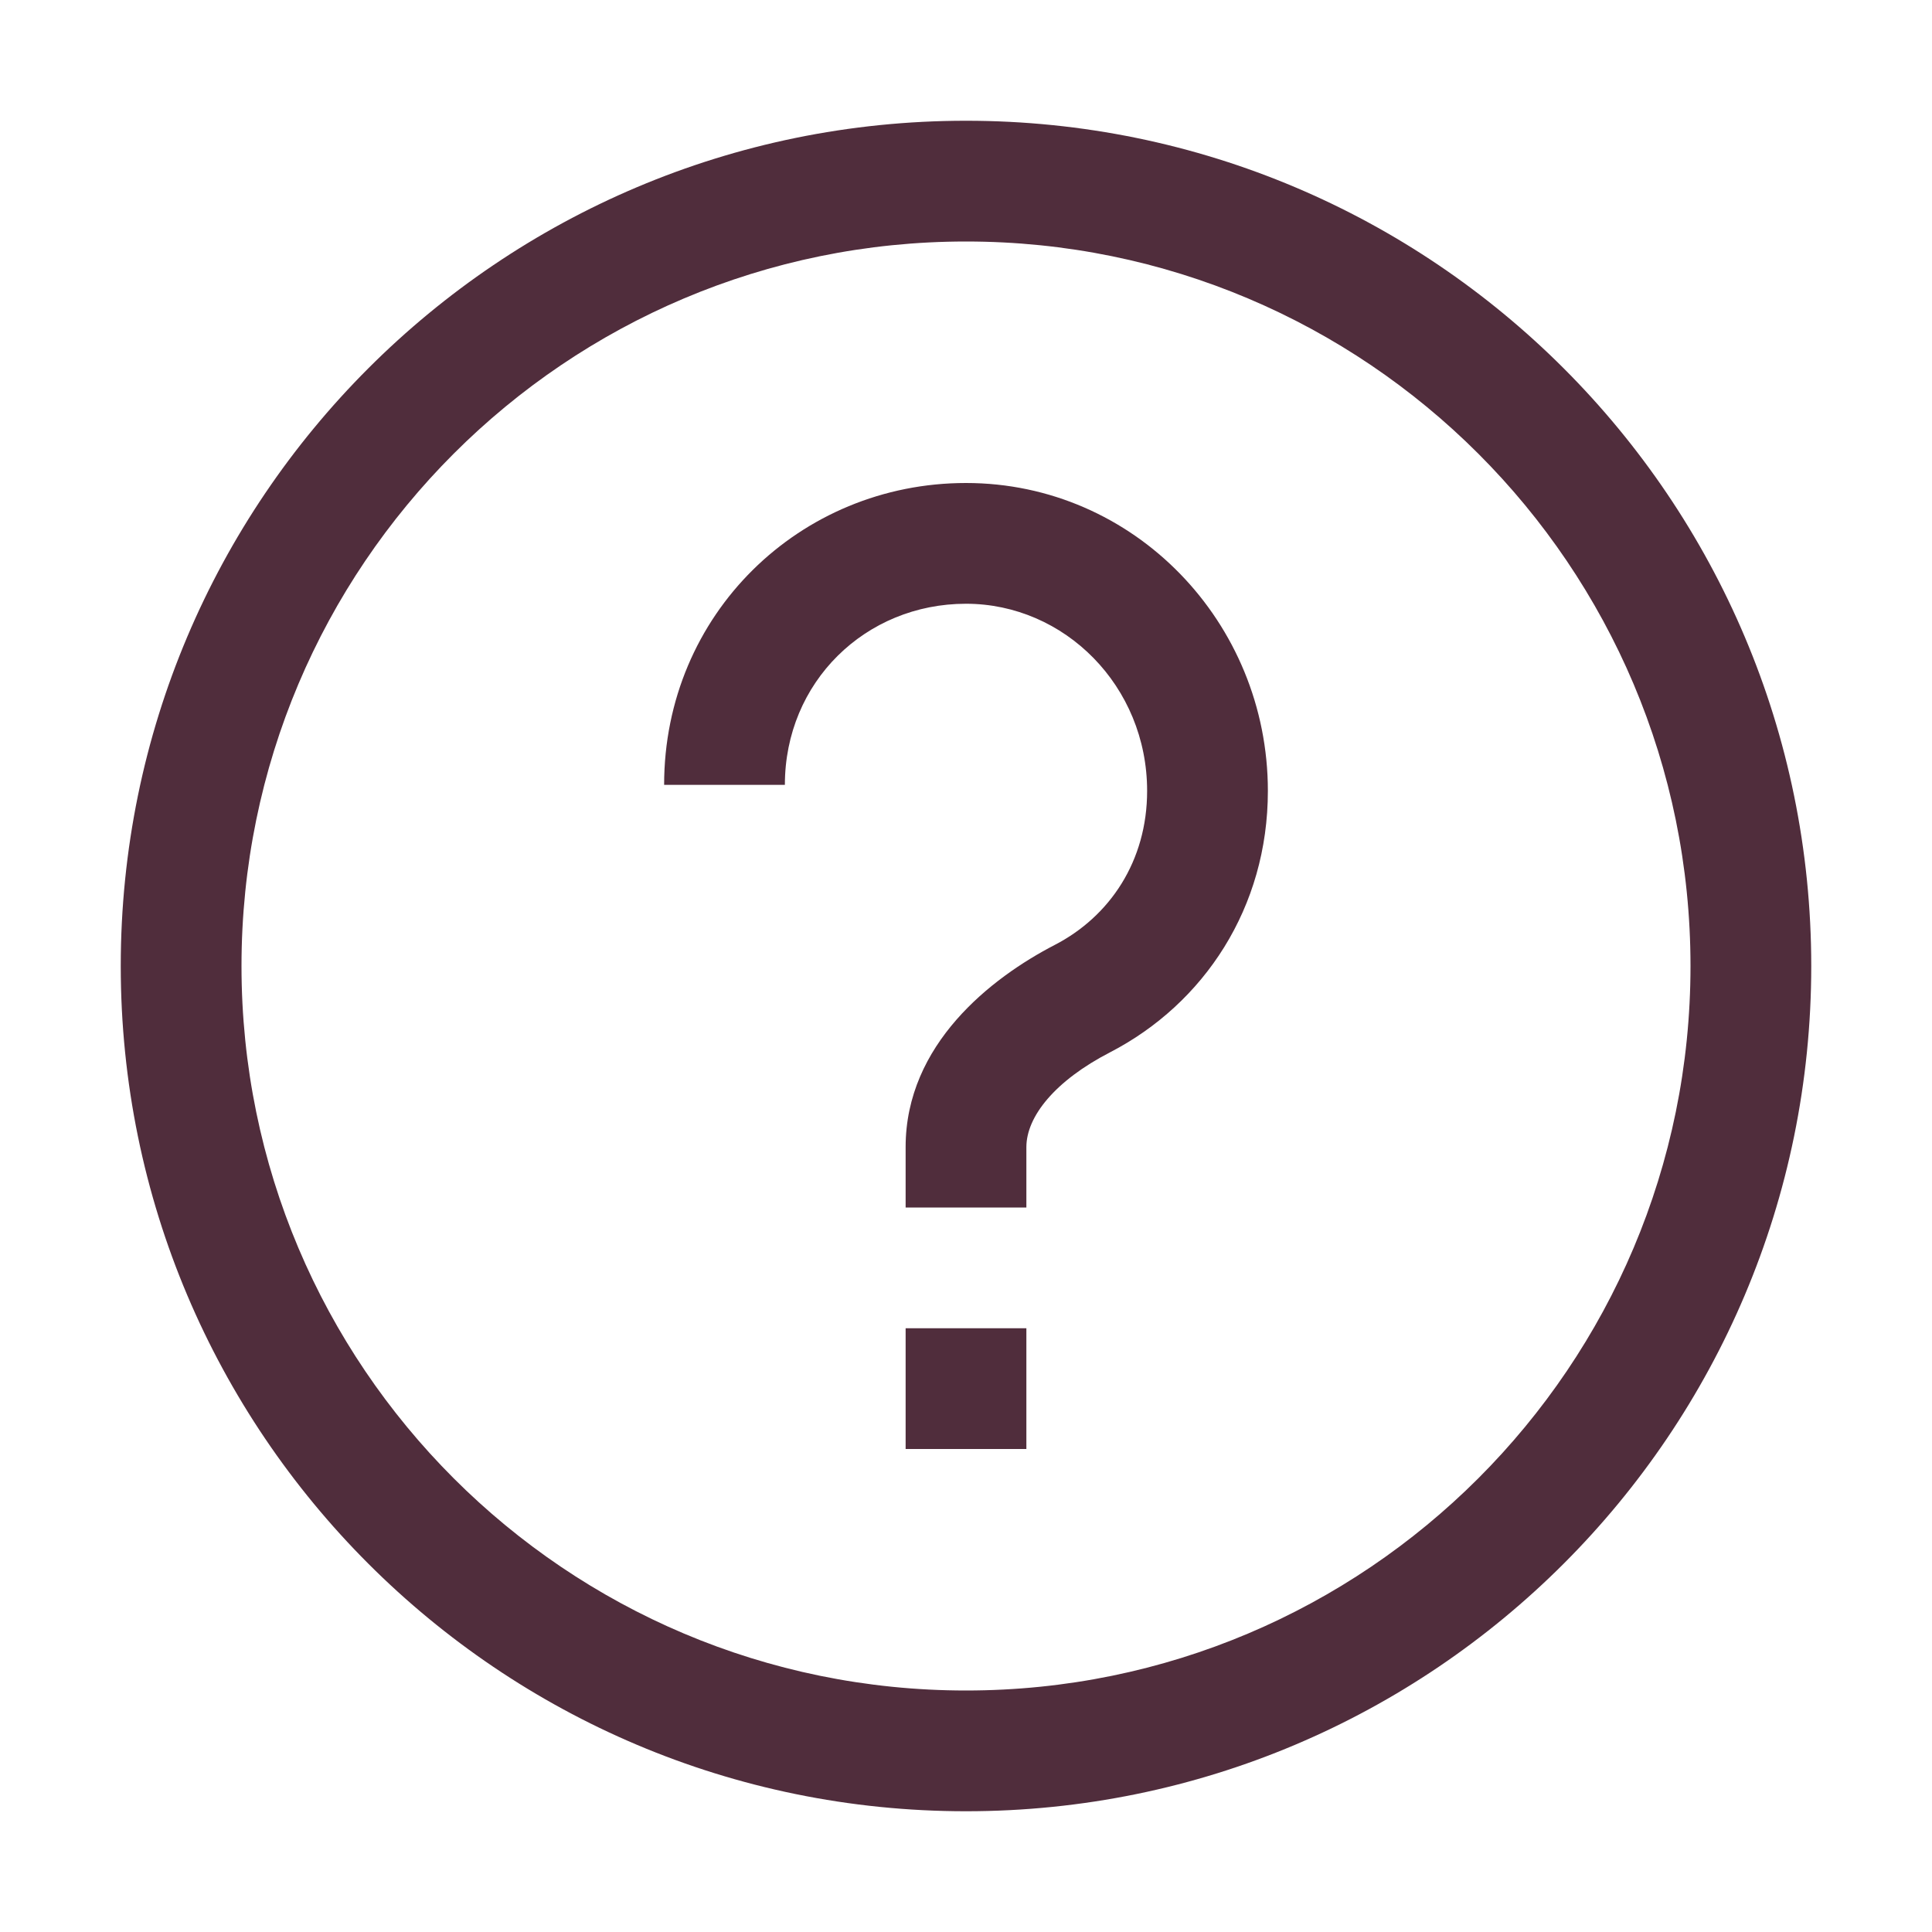 <?xml version="1.0" encoding="utf-8"?>
<svg xmlns="http://www.w3.org/2000/svg" width="24" height="24" viewBox="0 0 24 24" fill="none">
<path d="M9.75 9.75C9.75 8.473 10.751 7.5 12 7.5C13.225 7.5 14.25 8.523 14.25 9.825C14.25 10.696 13.787 11.385 13.101 11.739C12.315 12.146 11.25 12.972 11.25 14.25V15H12.75V14.25C12.75 13.871 13.104 13.426 13.79 13.072C14.957 12.468 15.75 11.275 15.75 9.825C15.75 7.73 14.088 6 12 6C9.936 6 8.25 7.631 8.25 9.75H9.75Z" fill="#502D3C"/>
<path d="M11.25 18V16.5H12.75V18H11.25Z" fill="#502D3C"/>
<path fill-rule="evenodd" clip-rule="evenodd" d="M12 1.5C6.201 1.5 1.5 6.201 1.5 12C1.5 17.799 6.201 22.5 12 22.5C17.799 22.5 22.5 17.799 22.5 12C22.5 6.201 17.799 1.5 12 1.5ZM3 12C3 7.029 7.029 3 12 3C16.971 3 21 7.029 21 12C21 16.971 16.971 21 12 21C7.029 21 3 16.971 3 12Z" fill="#502D3C"/>
</svg>